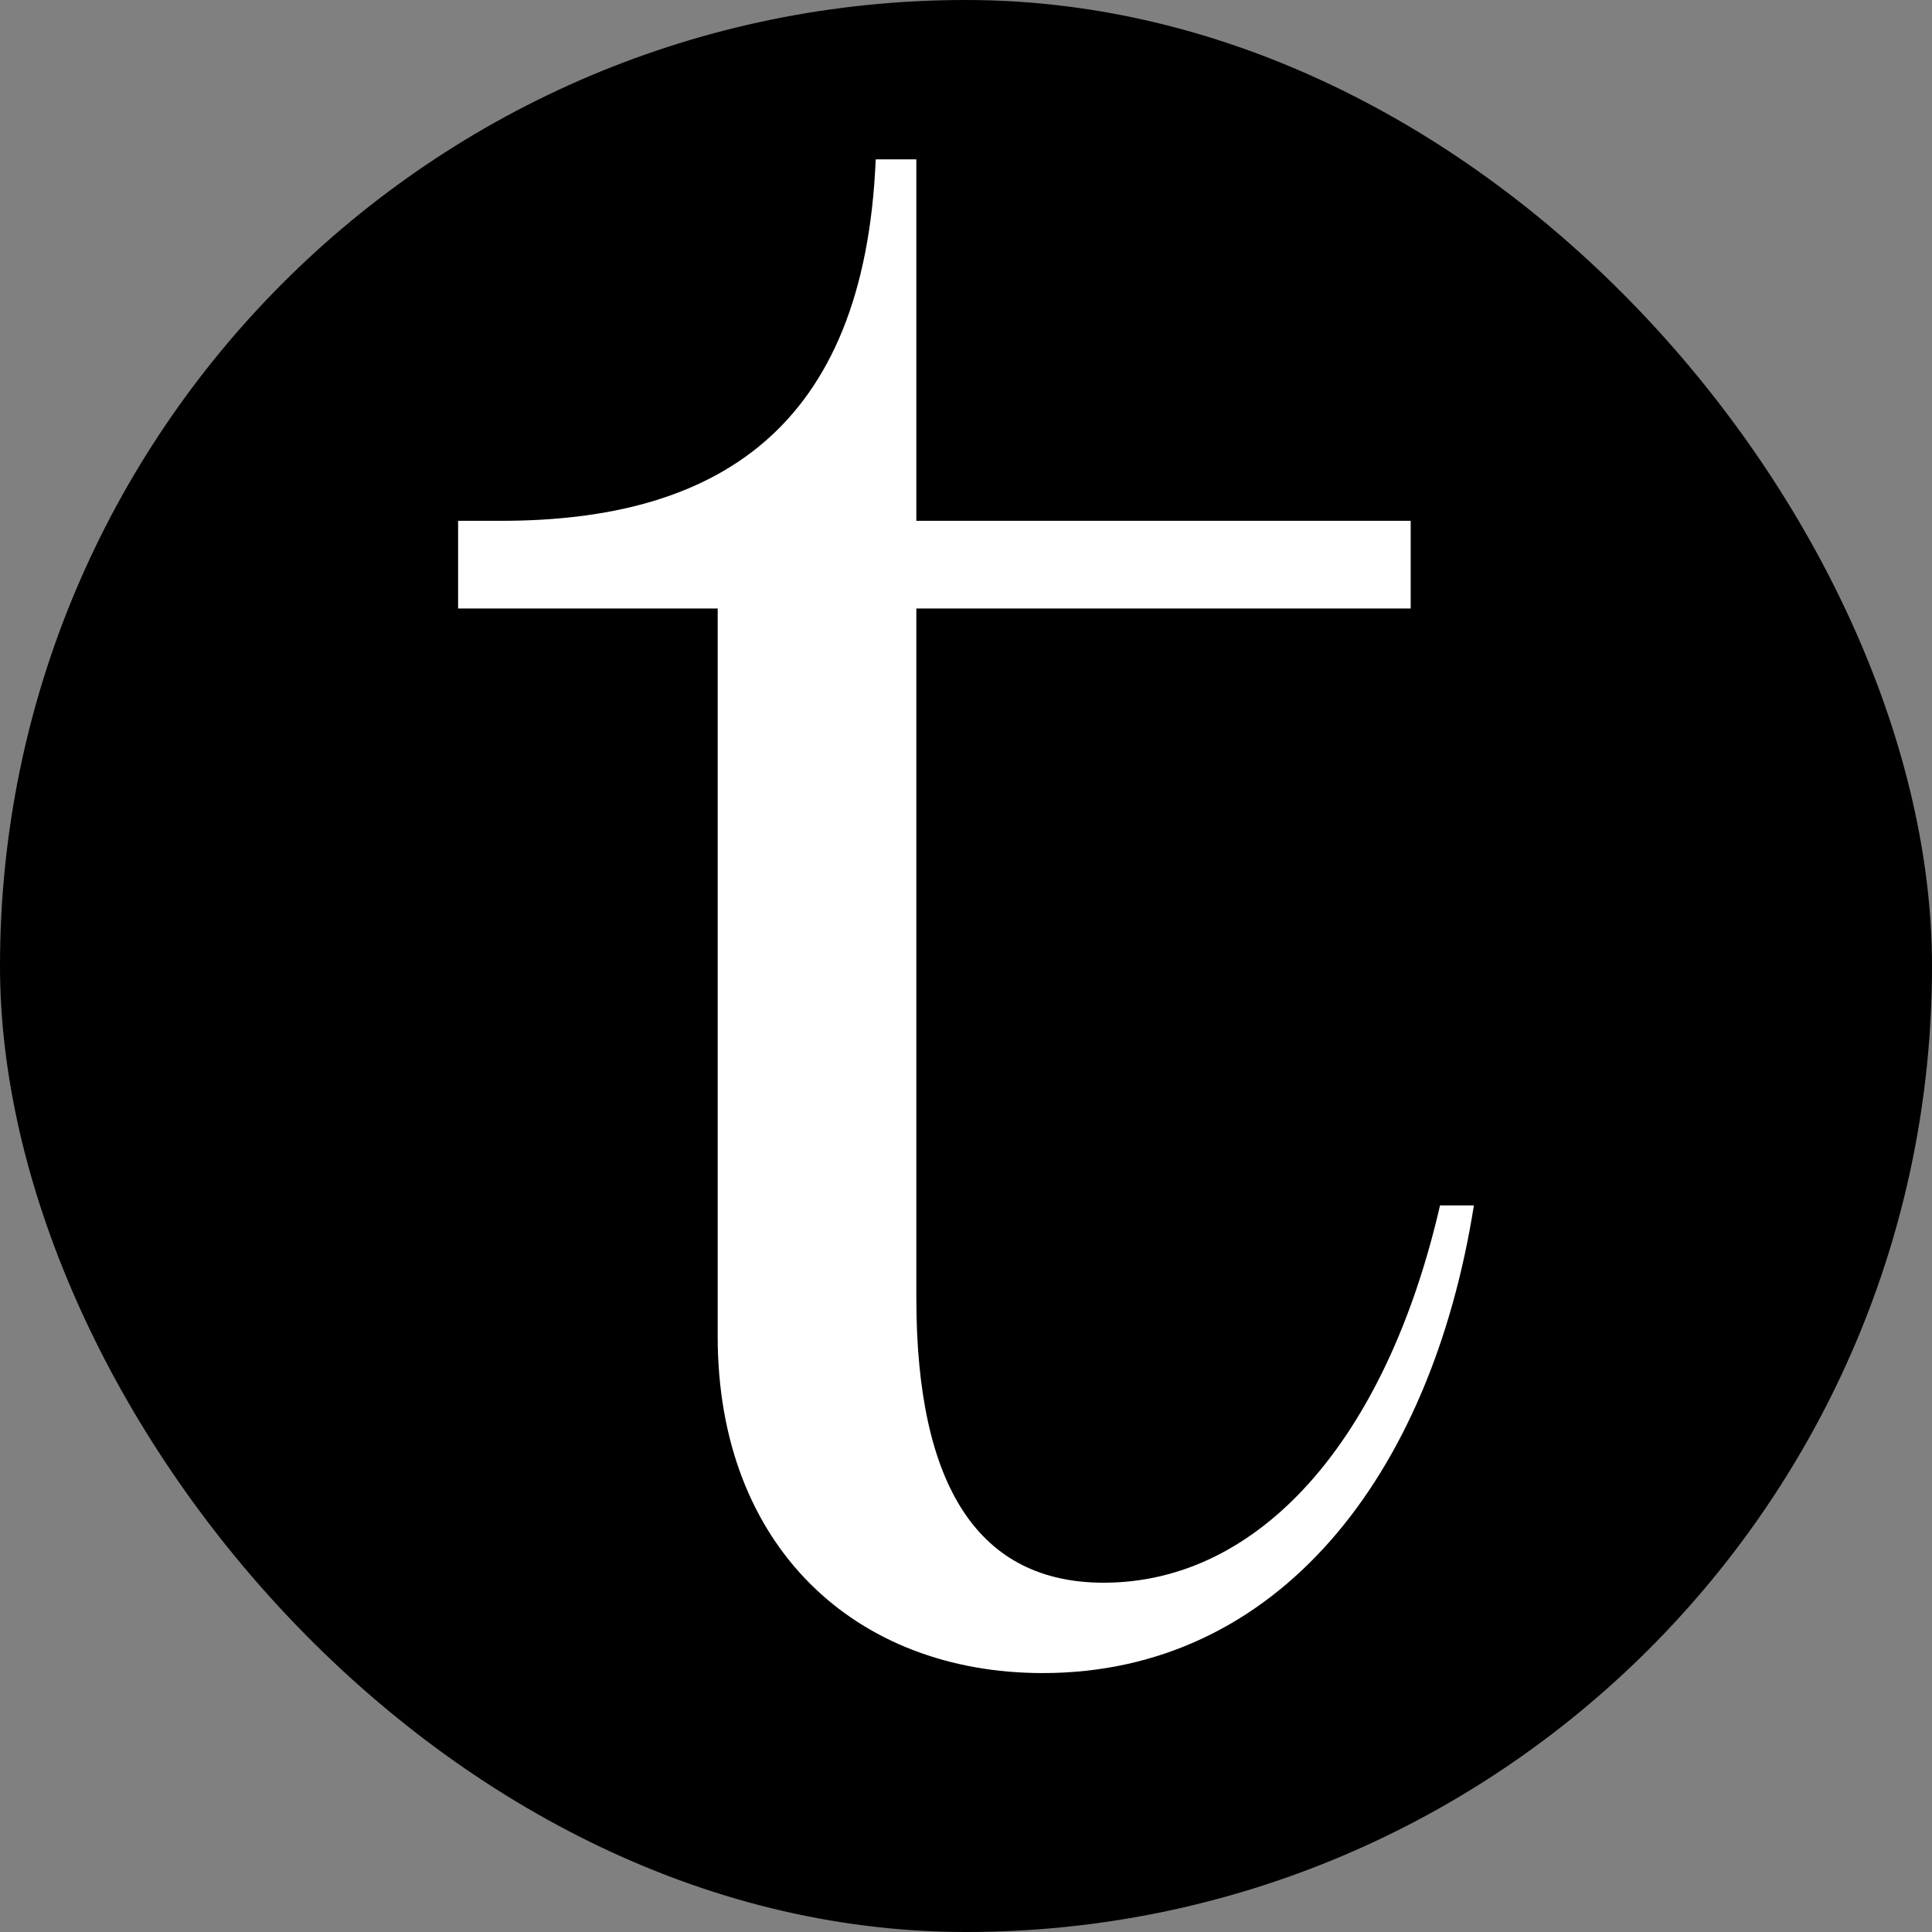 <svg width="97" height="97" viewBox="0 0 97 97" fill="none" xmlns="http://www.w3.org/2000/svg">
<rect x="0" y="0" width="97" height="97" fill="#808080" stroke="none"/>
<g clip-path="url(#clip0_1065_1034)">
<rect width="97" height="97" fill="black"/>
<path d="M36.033 30.552L23 30.552V26.149H25.153C35.92 26.149 43.4 21.612 43.967 8H46.007V26.149L70.827 26.149V30.552L46.007 30.552L46.007 65.17C46.007 74.698 49.18 79.463 55.413 79.463C63.233 79.463 69.58 72.316 72.3 60.519H74C71.847 74.131 64.14 84 52.353 84C42.947 84 36.033 77.648 36.033 67.099L36.033 30.552Z" fill="white"/>
</g>
<defs>
<clipPath id="clip0_1065_1034">
<rect width="97" height="97" rx="48.5" fill="white"/>
</clipPath>
</defs>
</svg>

